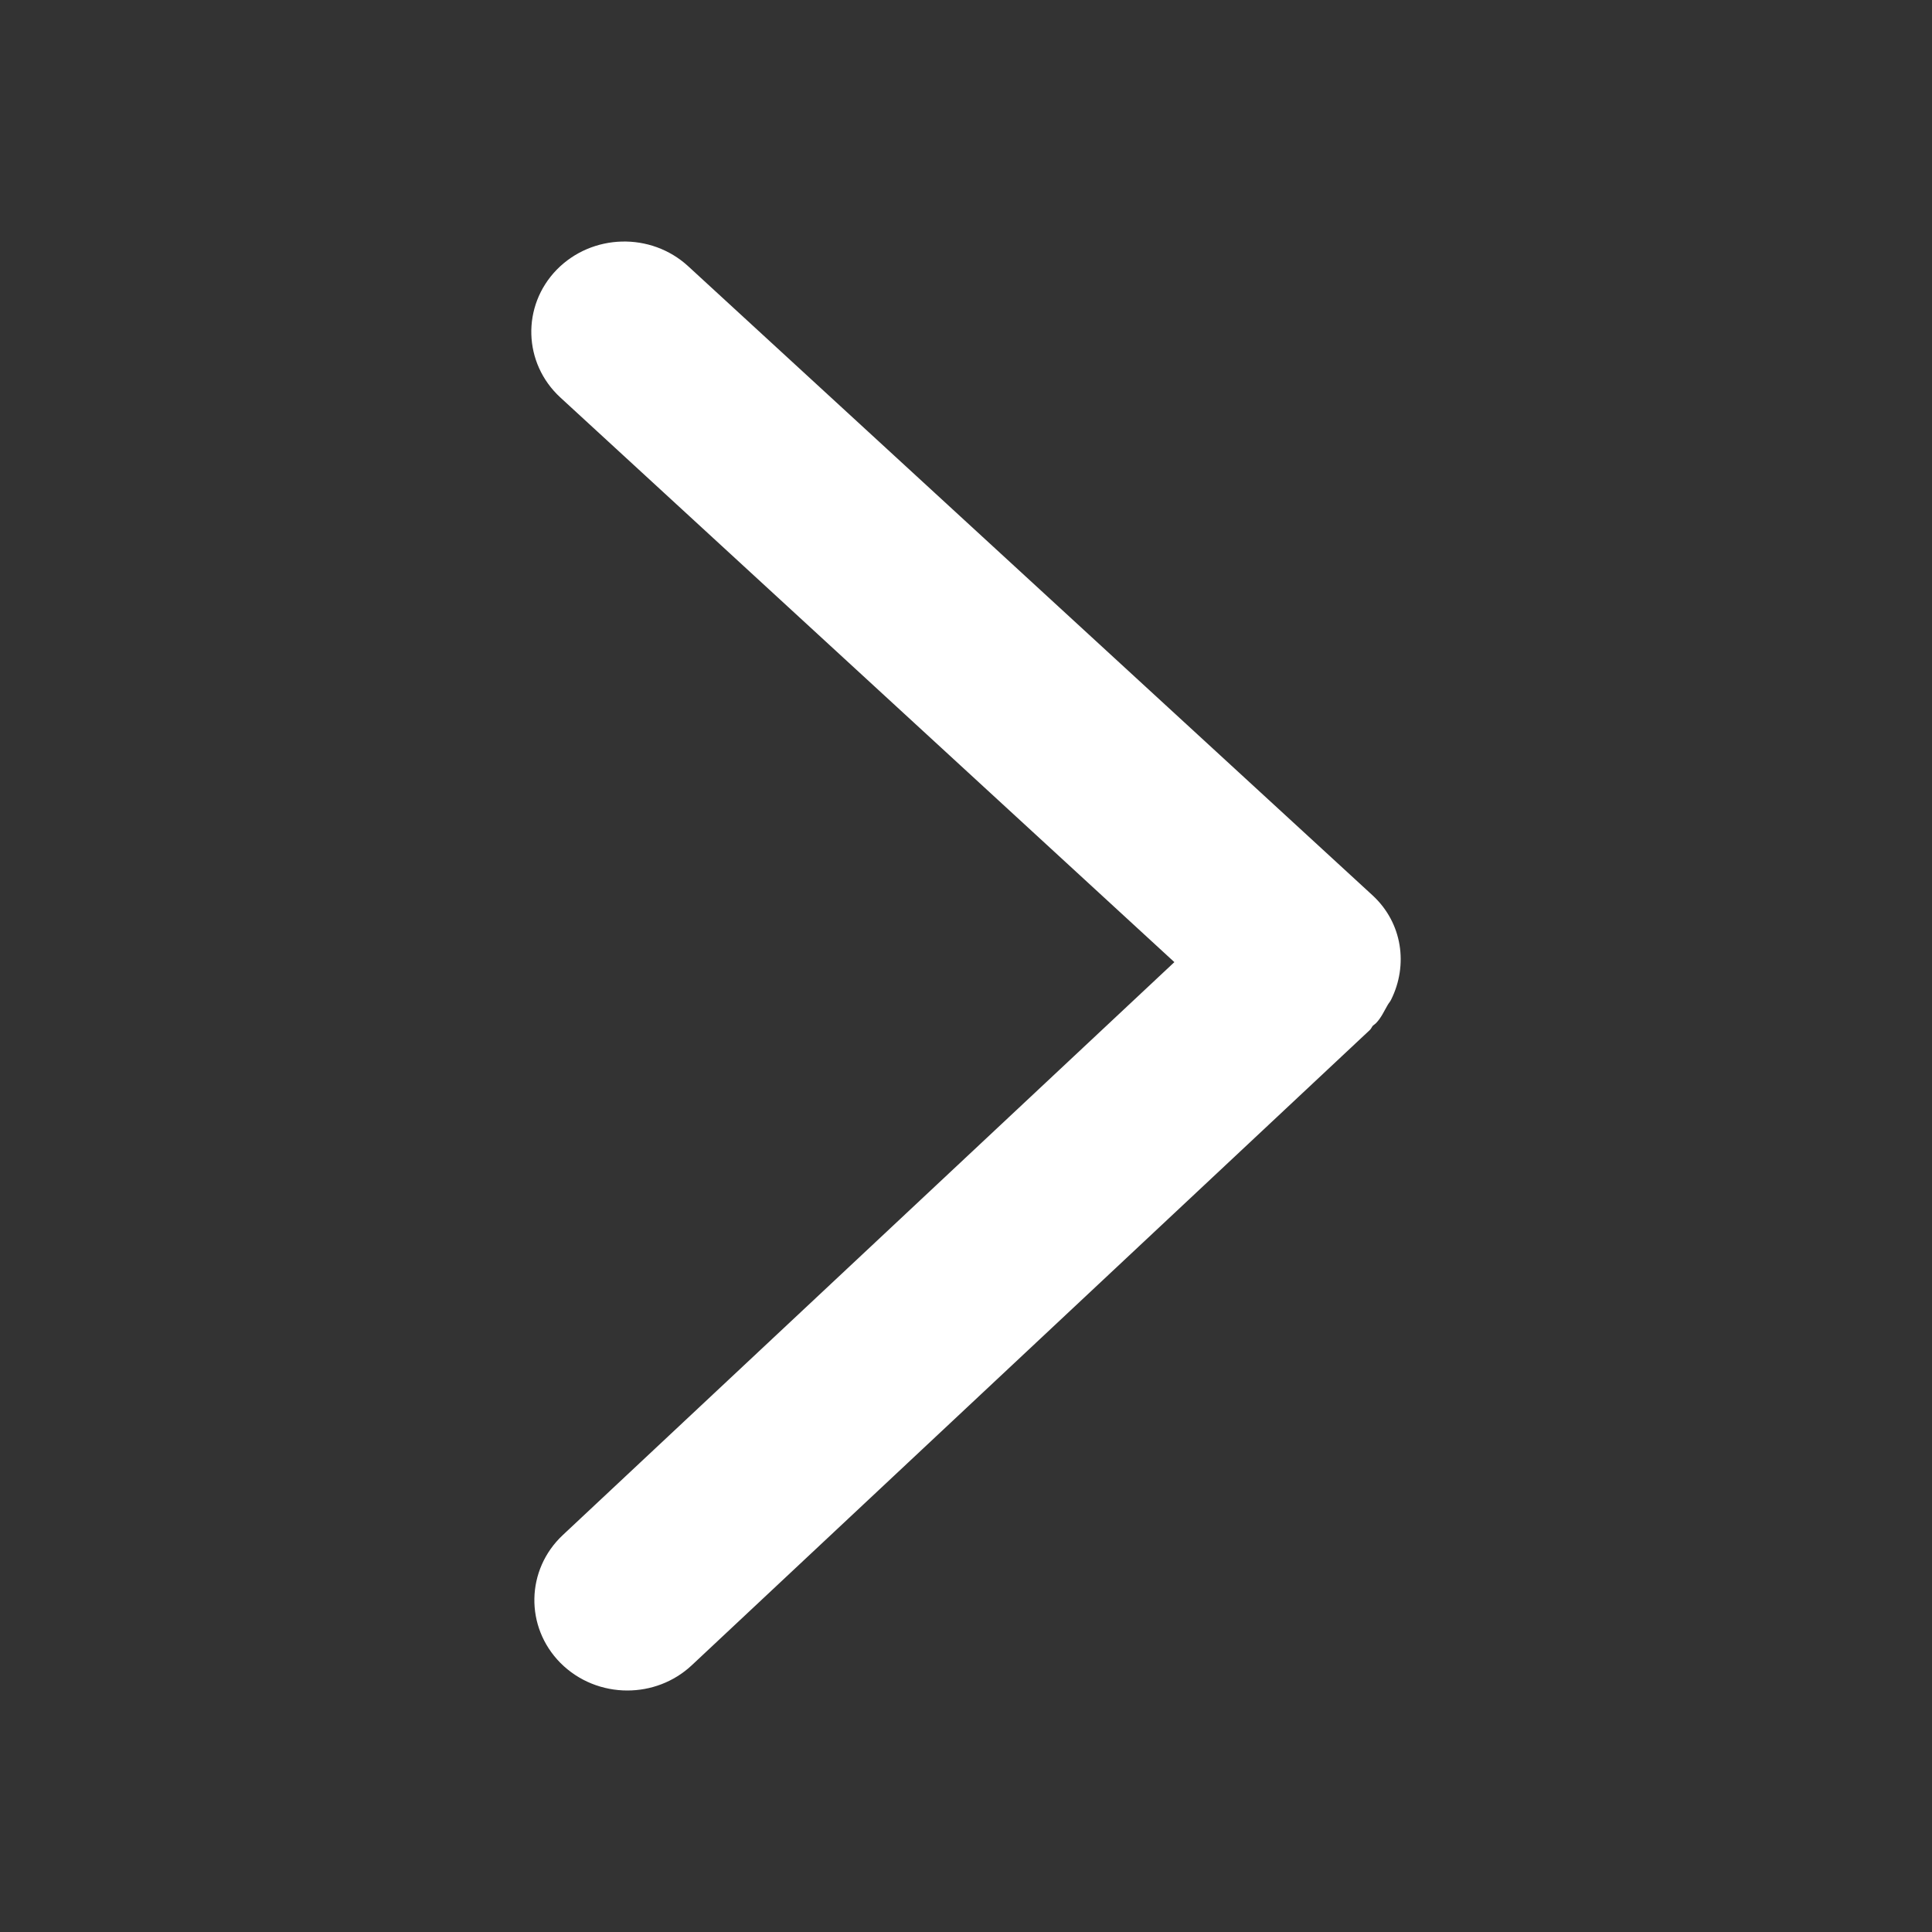 <svg width="20" height="20" viewBox="0 0 20 20" fill="none" xmlns="http://www.w3.org/2000/svg">
<rect x="0" y="0" width="20" height="20" fill="#333333" stroke="none"/>
<path d="M14.365 10.404C14.376 10.384 14.392 10.368 14.401 10.348C14.578 9.992 14.52 9.555 14.208 9.268L7.124 2.756C6.738 2.401 6.129 2.418 5.763 2.792C5.398 3.168 5.415 3.76 5.801 4.115L12.157 9.96L5.826 15.891C5.444 16.249 5.432 16.841 5.801 17.214C5.99 17.404 6.242 17.5 6.494 17.5C6.735 17.5 6.975 17.413 7.162 17.238L14.181 10.662C14.195 10.649 14.2 10.631 14.213 10.617C14.224 10.608 14.235 10.601 14.245 10.591C14.299 10.535 14.328 10.467 14.365 10.404Z" fill="white"/>
</svg>
